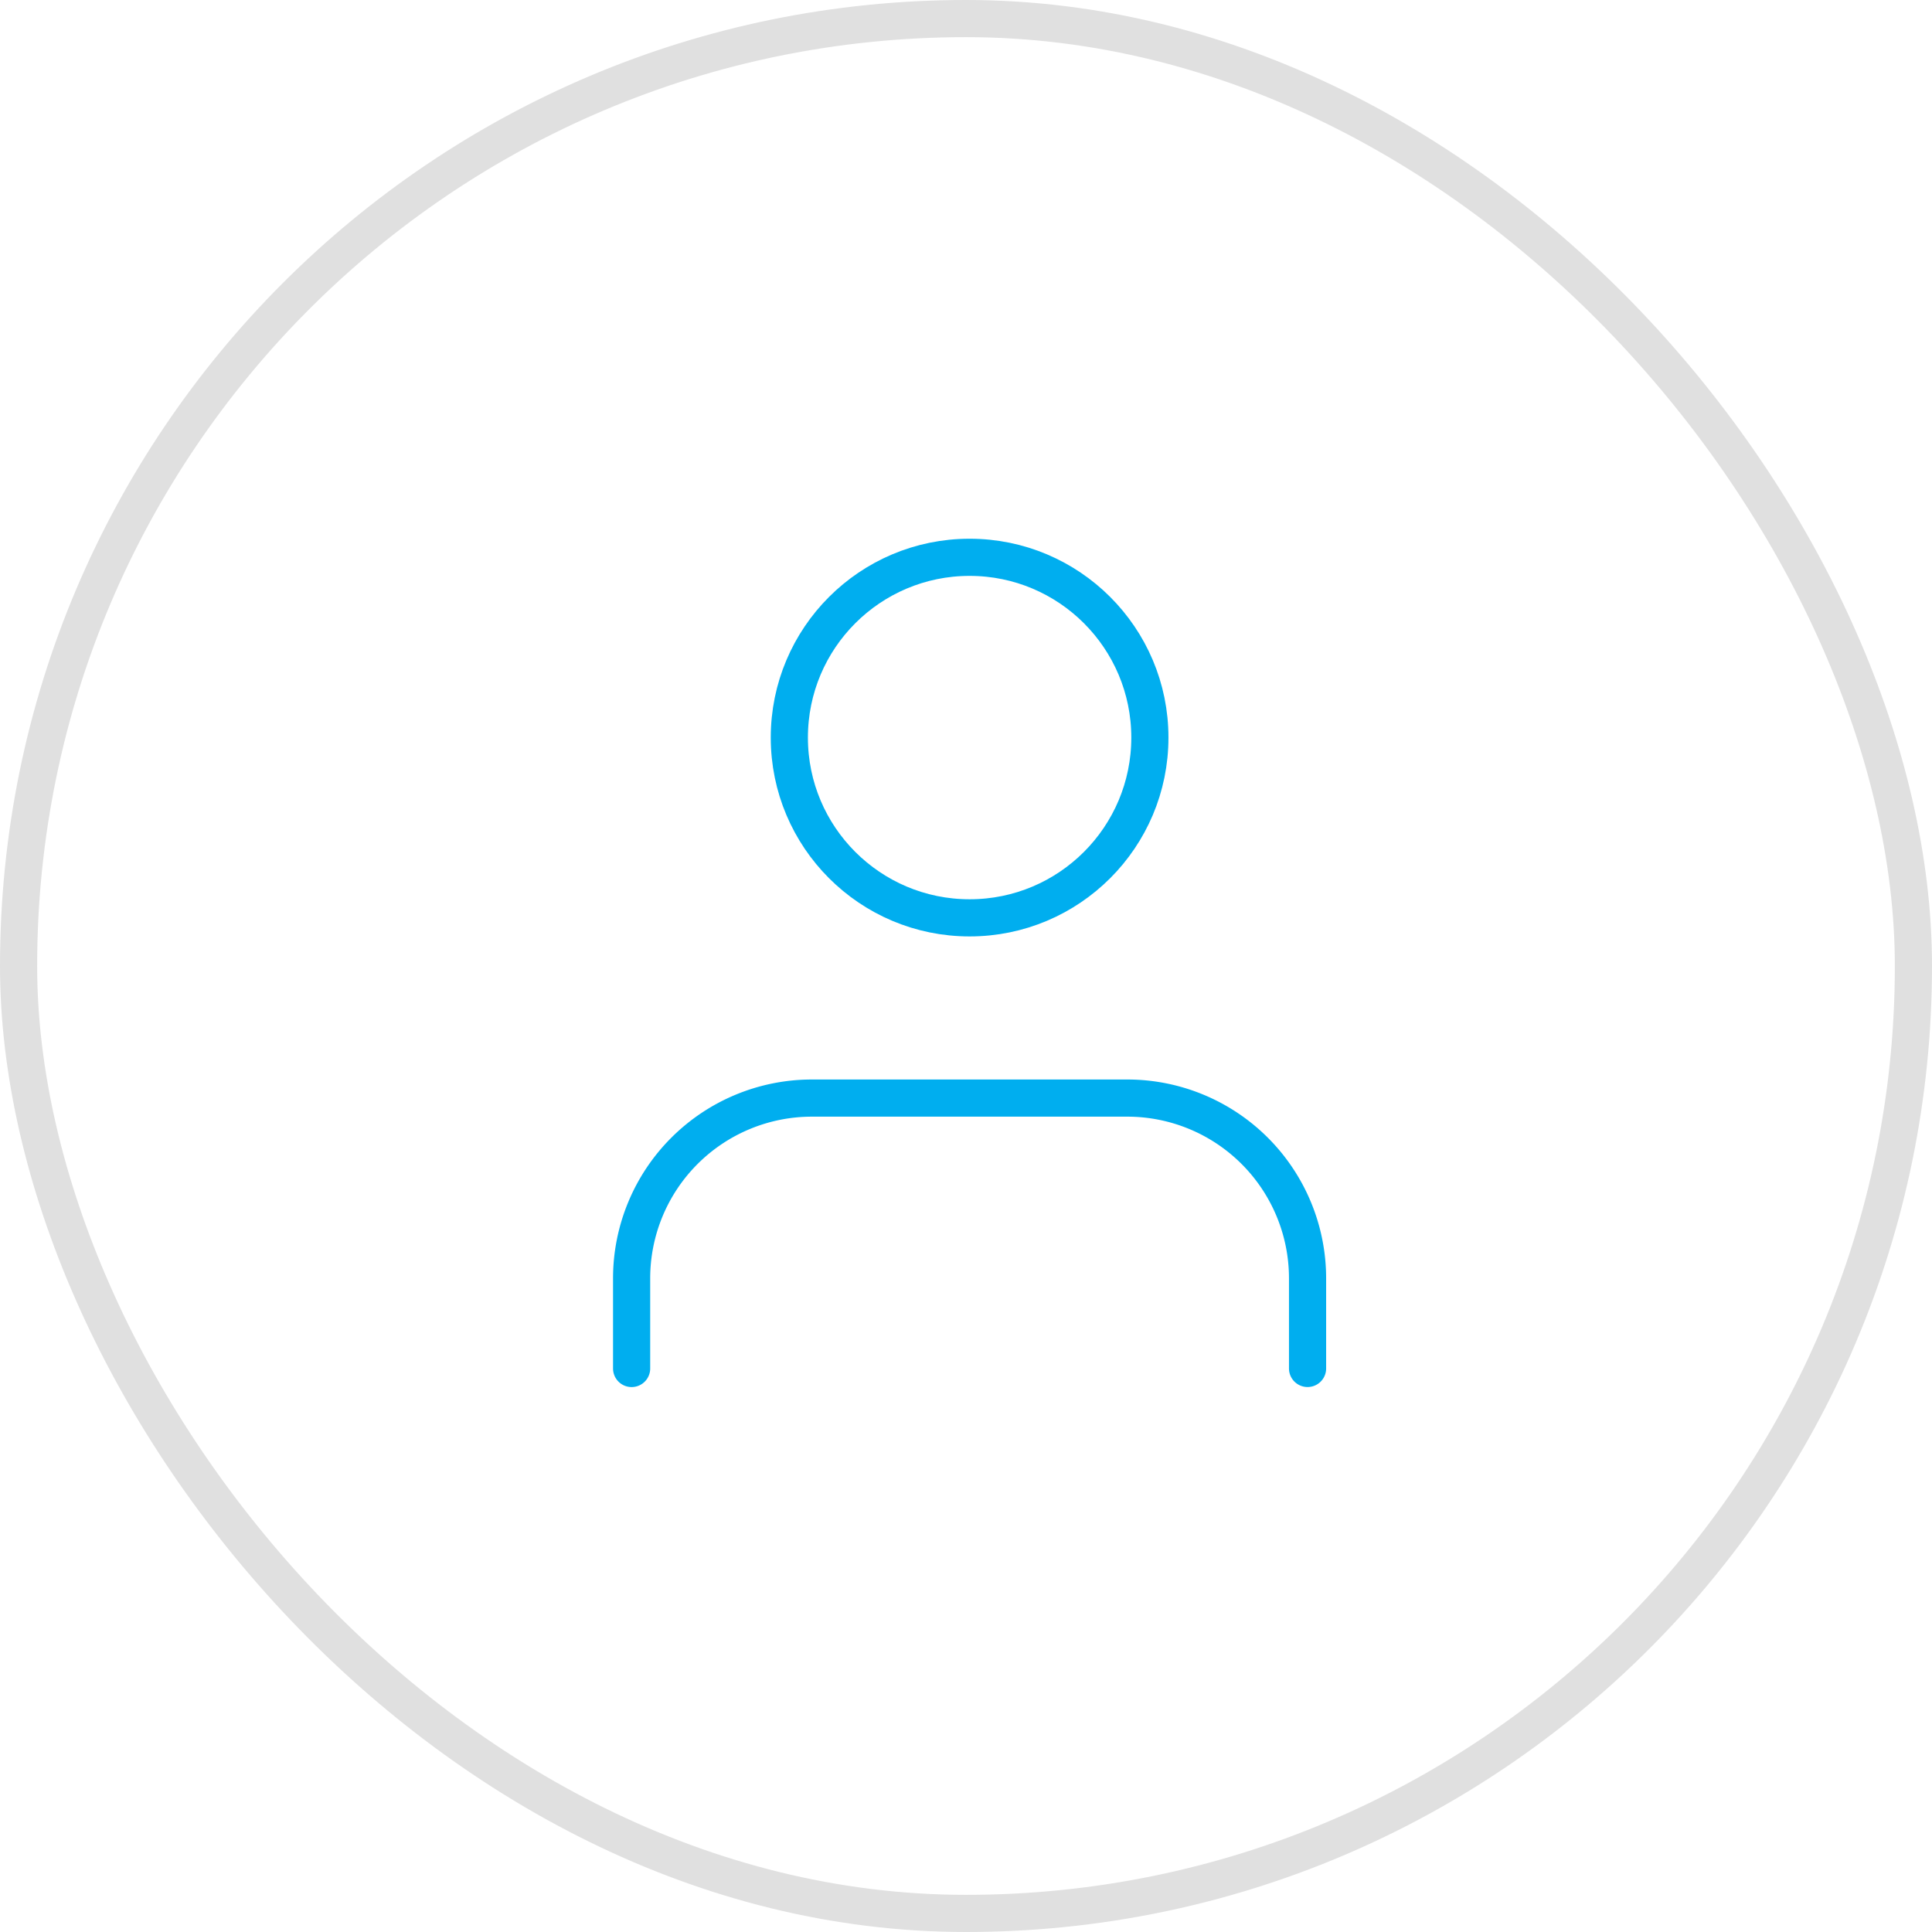 <svg xmlns="http://www.w3.org/2000/svg" viewBox="-11643 -655 52 52">
  <defs>
    <style>
      .cls-1, .cls-2, .cls-4 {
        fill: none;
      }

      .cls-1 {
        stroke: #e0e0e0;
      }

      .cls-2 {
        stroke: #00aeef;
        stroke-linecap: round;
        stroke-linejoin: round;
      }

      .cls-3 {
        stroke: none;
      }
    </style>
  </defs>
  <g id="easy-signup-icon" transform="translate(-11817 -1004)">
    <g id="Rectangle_352" data-name="Rectangle 352" class="cls-1" transform="translate(174 349)">
      <rect class="cls-3" width="52" height="52" rx="26"/>
      <rect class="cls-4" x="0.5" y="0.5" width="51" height="51" rx="25.5"/>
    </g>
    <g id="user-check" transform="translate(394 399)">
      <path id="Path_94" data-name="Path 94" class="cls-2" d="M19.193,22.277V19.852A4.852,4.852,0,0,0,14.342,15H5.852A4.852,4.852,0,0,0,1,19.852v2.426" transform="translate(-204 -35.445)"/>
      <circle id="Ellipse_73" data-name="Ellipse 73" class="cls-2" cx="4.852" cy="4.852" r="4.852" transform="translate(-198.755 -35)"/>
    </g>
  </g>
</svg>
